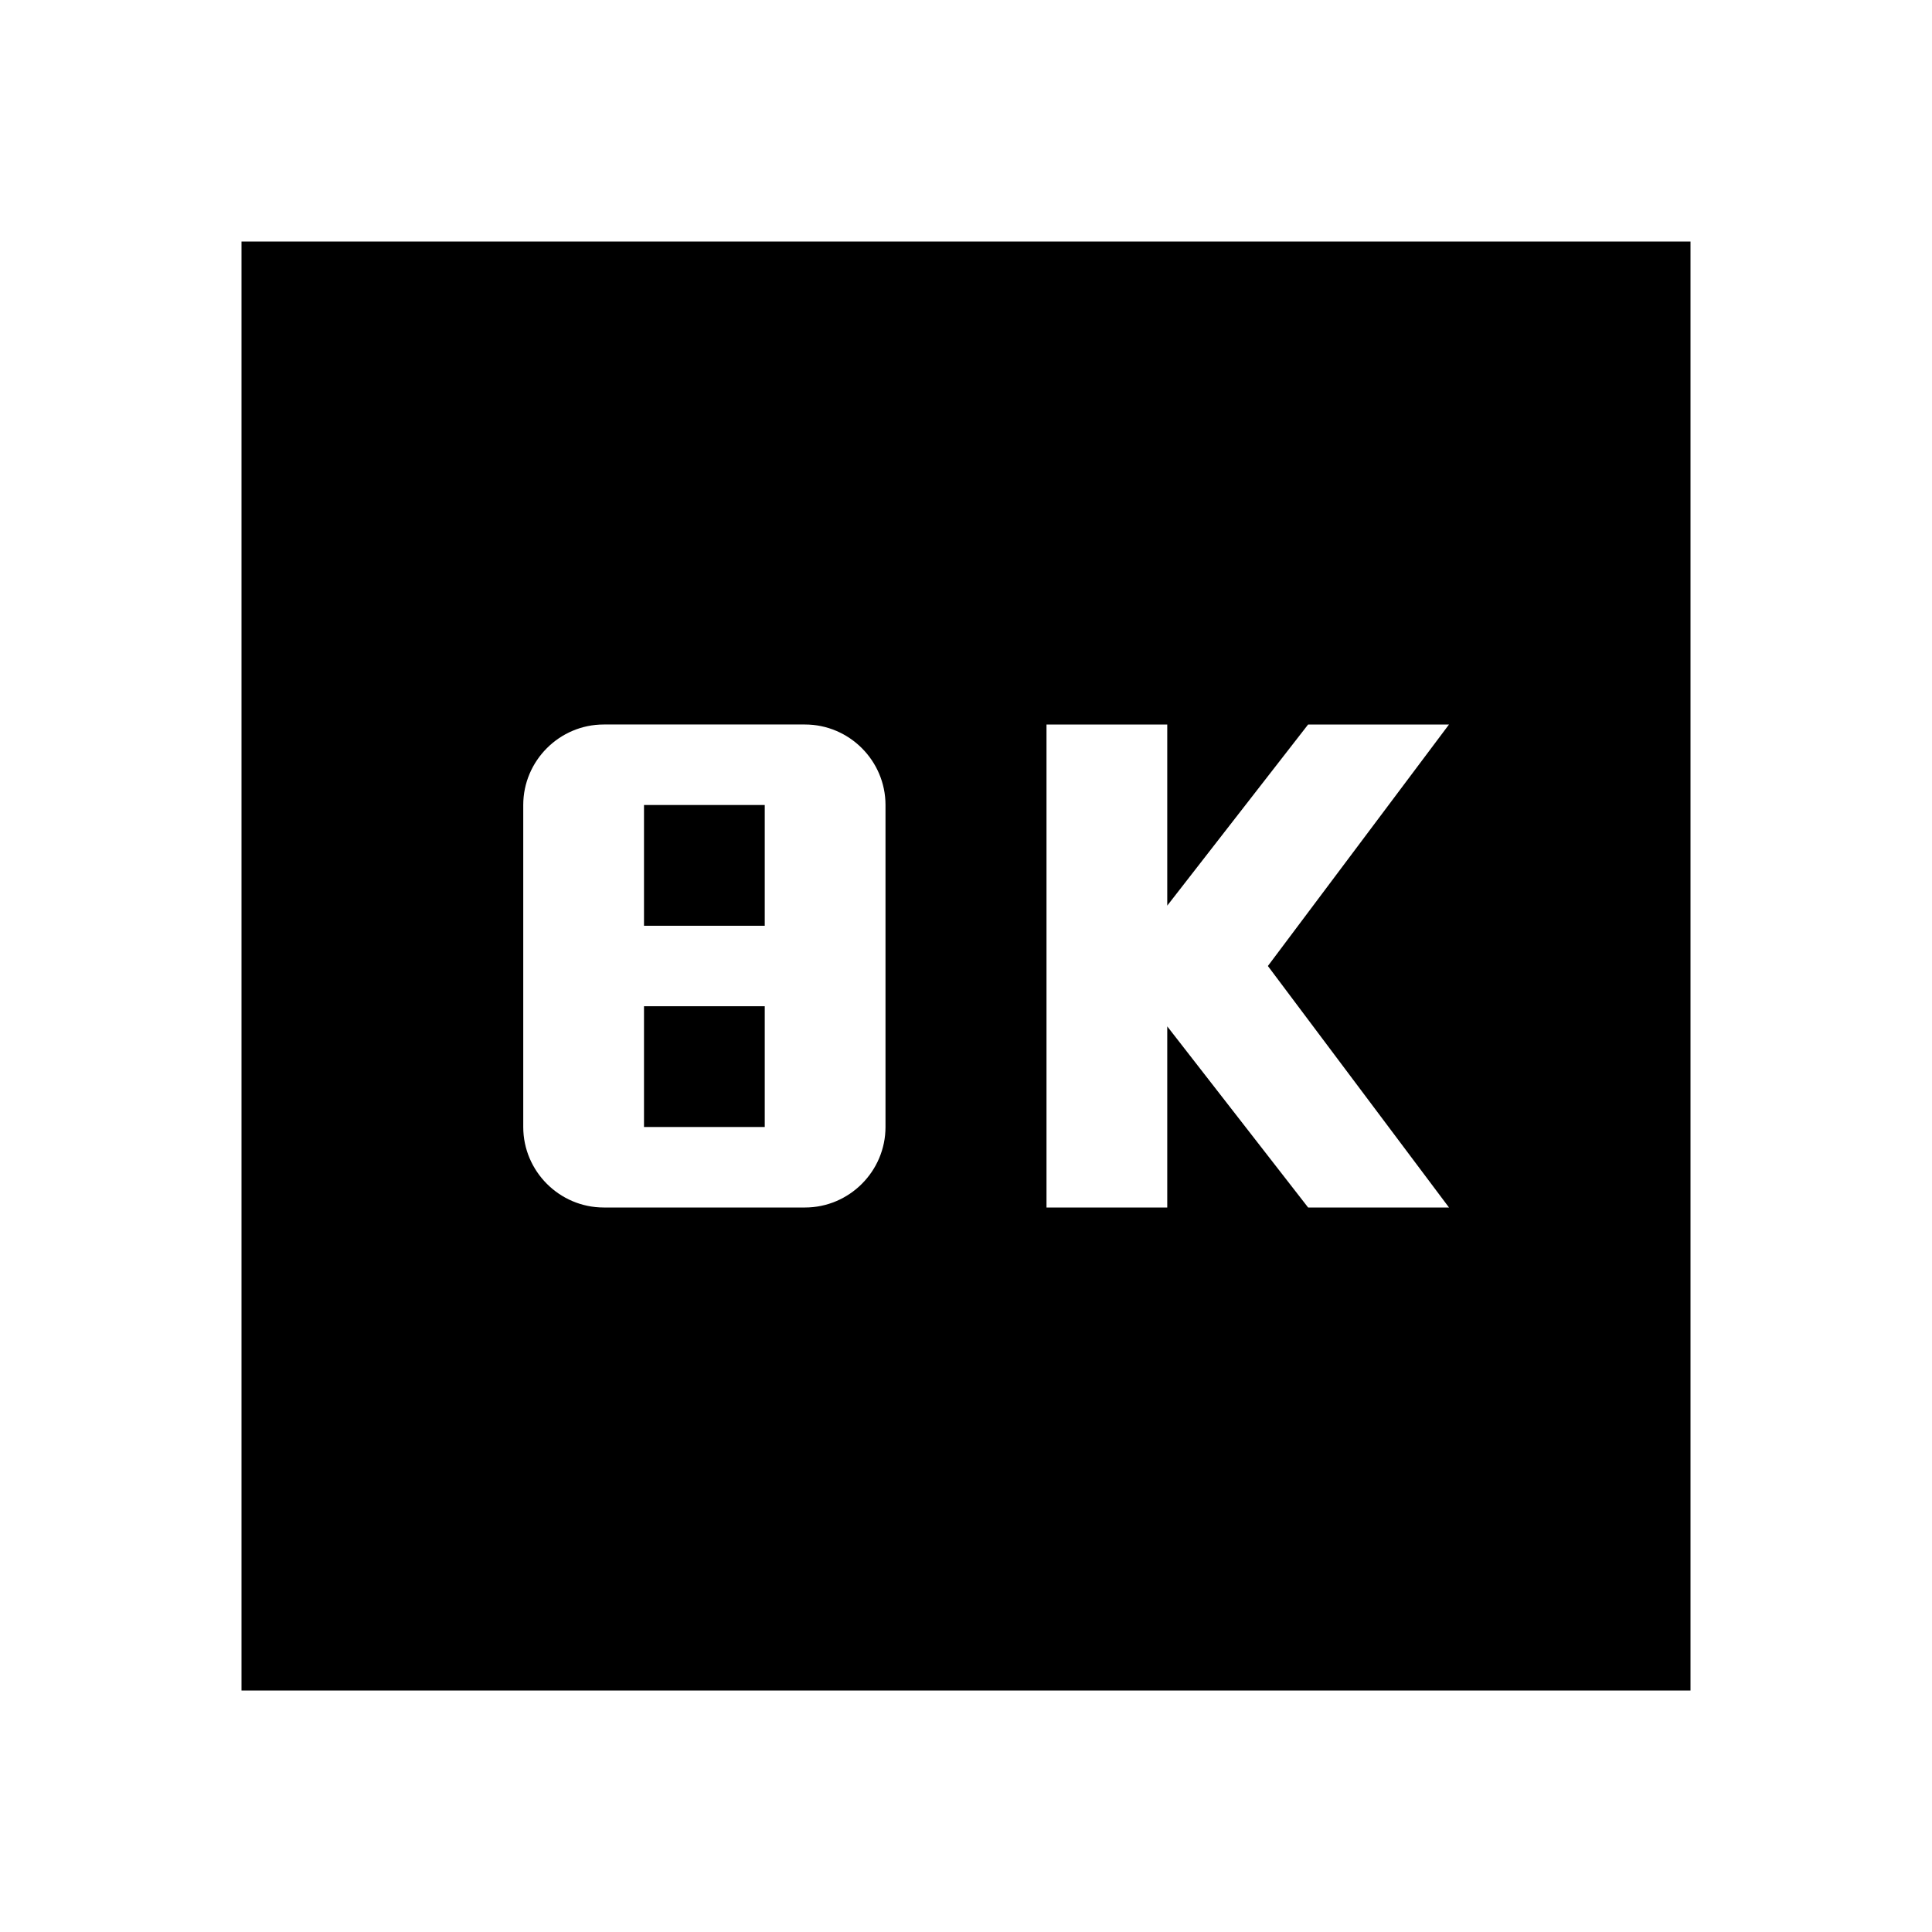 <svg xmlns="http://www.w3.org/2000/svg" enable-background="new 0 0 24 24" height="24" viewBox="0 0 24 24" width="24"><g><rect fill="none" height="24" width="24"/></g><g><path d="M8,12.5h1.5V14H8V12.5z M8,10h1.5v1.5H8V10z M21,3H3v18h18V3z M11,10v4c0,0.55-0.45,1-1,1H7.5c-0.55,0-1-0.45-1-1v-4 c0-0.55,0.45-1,1-1H10C10.55,9,11,9.45,11,10z M18,15h-1.75l-1.75-2.25V15H13V9h1.5v2.25L16.25,9H18l-2.25,3L18,15z"/></g></svg>